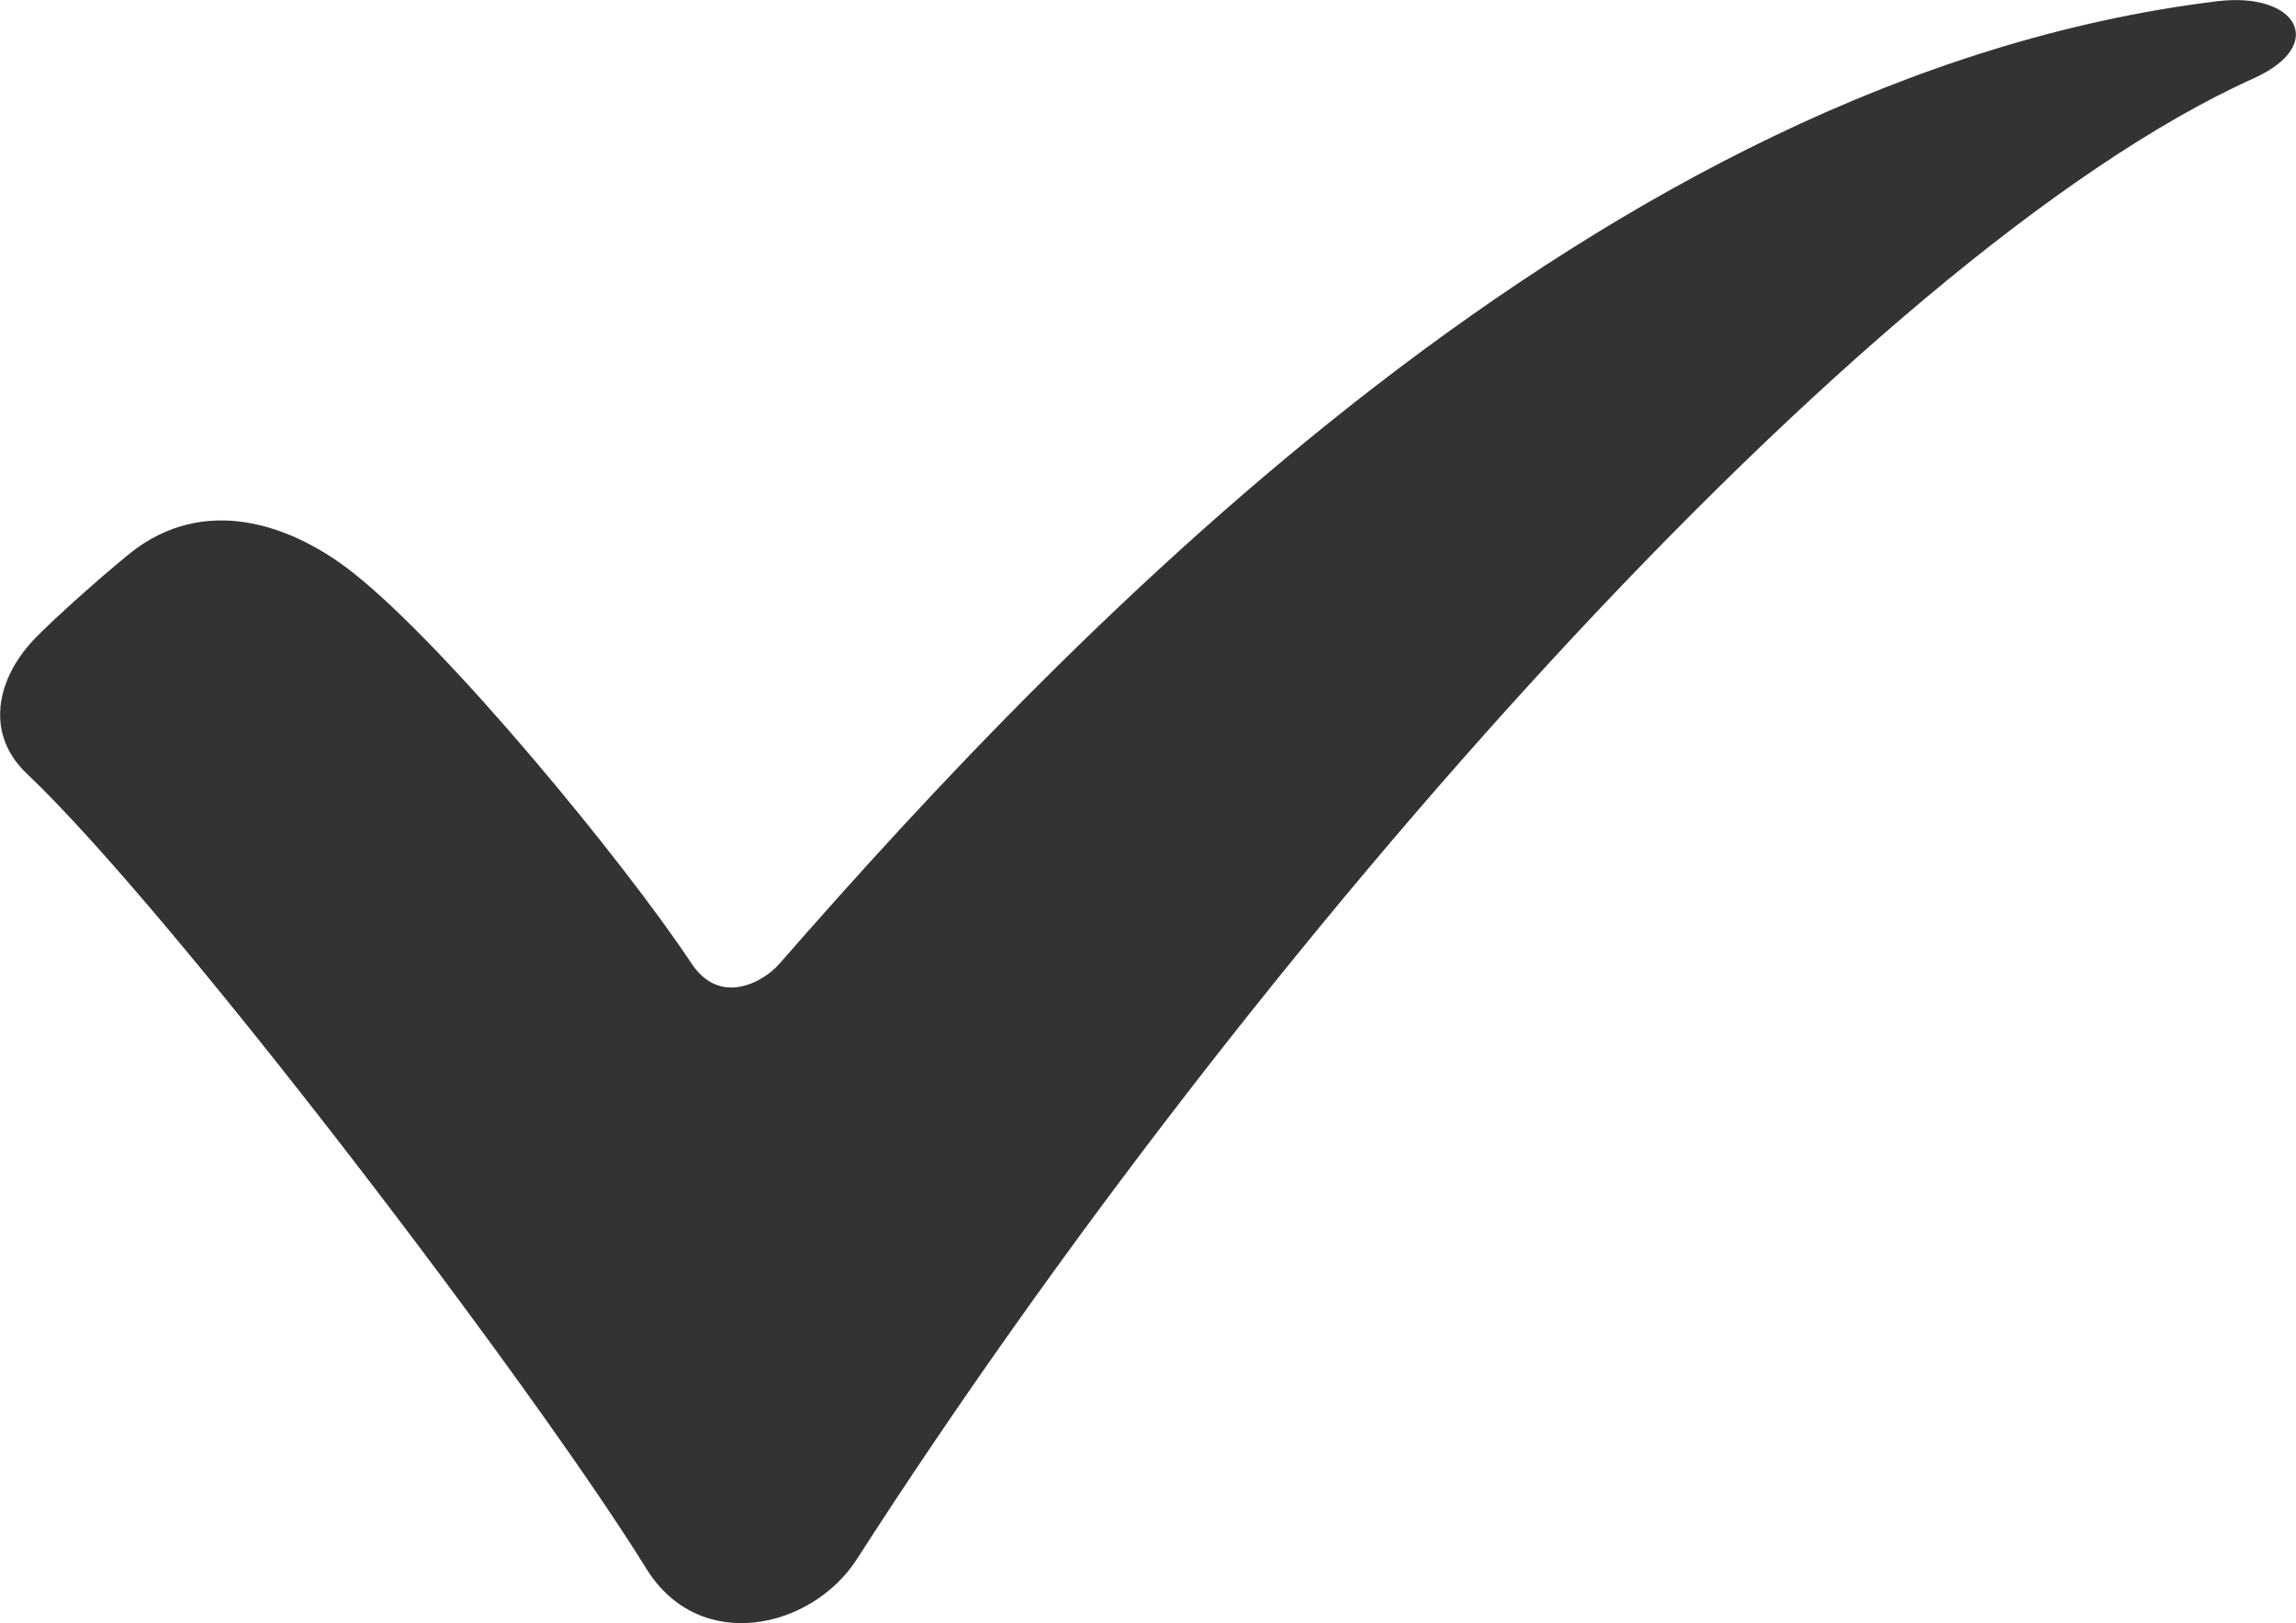 <?xml version="1.0" encoding="utf-8"?>
<!-- Generator: Adobe Illustrator 27.5.0, SVG Export Plug-In . SVG Version: 6.00 Build 0)  -->
<svg version="1.1" id="Layer_1" xmlns="http://www.w3.org/2000/svg" xmlns:xlink="http://www.w3.org/1999/xlink" x="0px" y="0px"
	 viewBox="0 0 153.06 108.19" style="enable-background:new 0 0 153.06 108.19;" xml:space="preserve">
<style type="text/css">
	.st0{fill:#333333;}
</style>
<path class="st0" d="M23.53,38.17c6.38,5.04,18.17,19.4,22.56,26.04c1.92,2.9,4.81,1.24,5.86,0.04
	C71.5,41.87,106.75,5.07,147.83,0.08c5.29-0.64,7.36,2.91,2.41,5.14c-26.17,11.8-66.97,58.05-93.12,98.71
	c-3,4.66-10.49,6.37-14.04,0.62c-7.36-11.91-31.49-43.69-41.3-52.99c-2.75-2.61-2.04-6.18,0.36-8.8c1.31-1.43,5.78-5.36,7-6.24
	C14.14,32.95,19.79,35.21,23.53,38.17z"/>
</svg>
